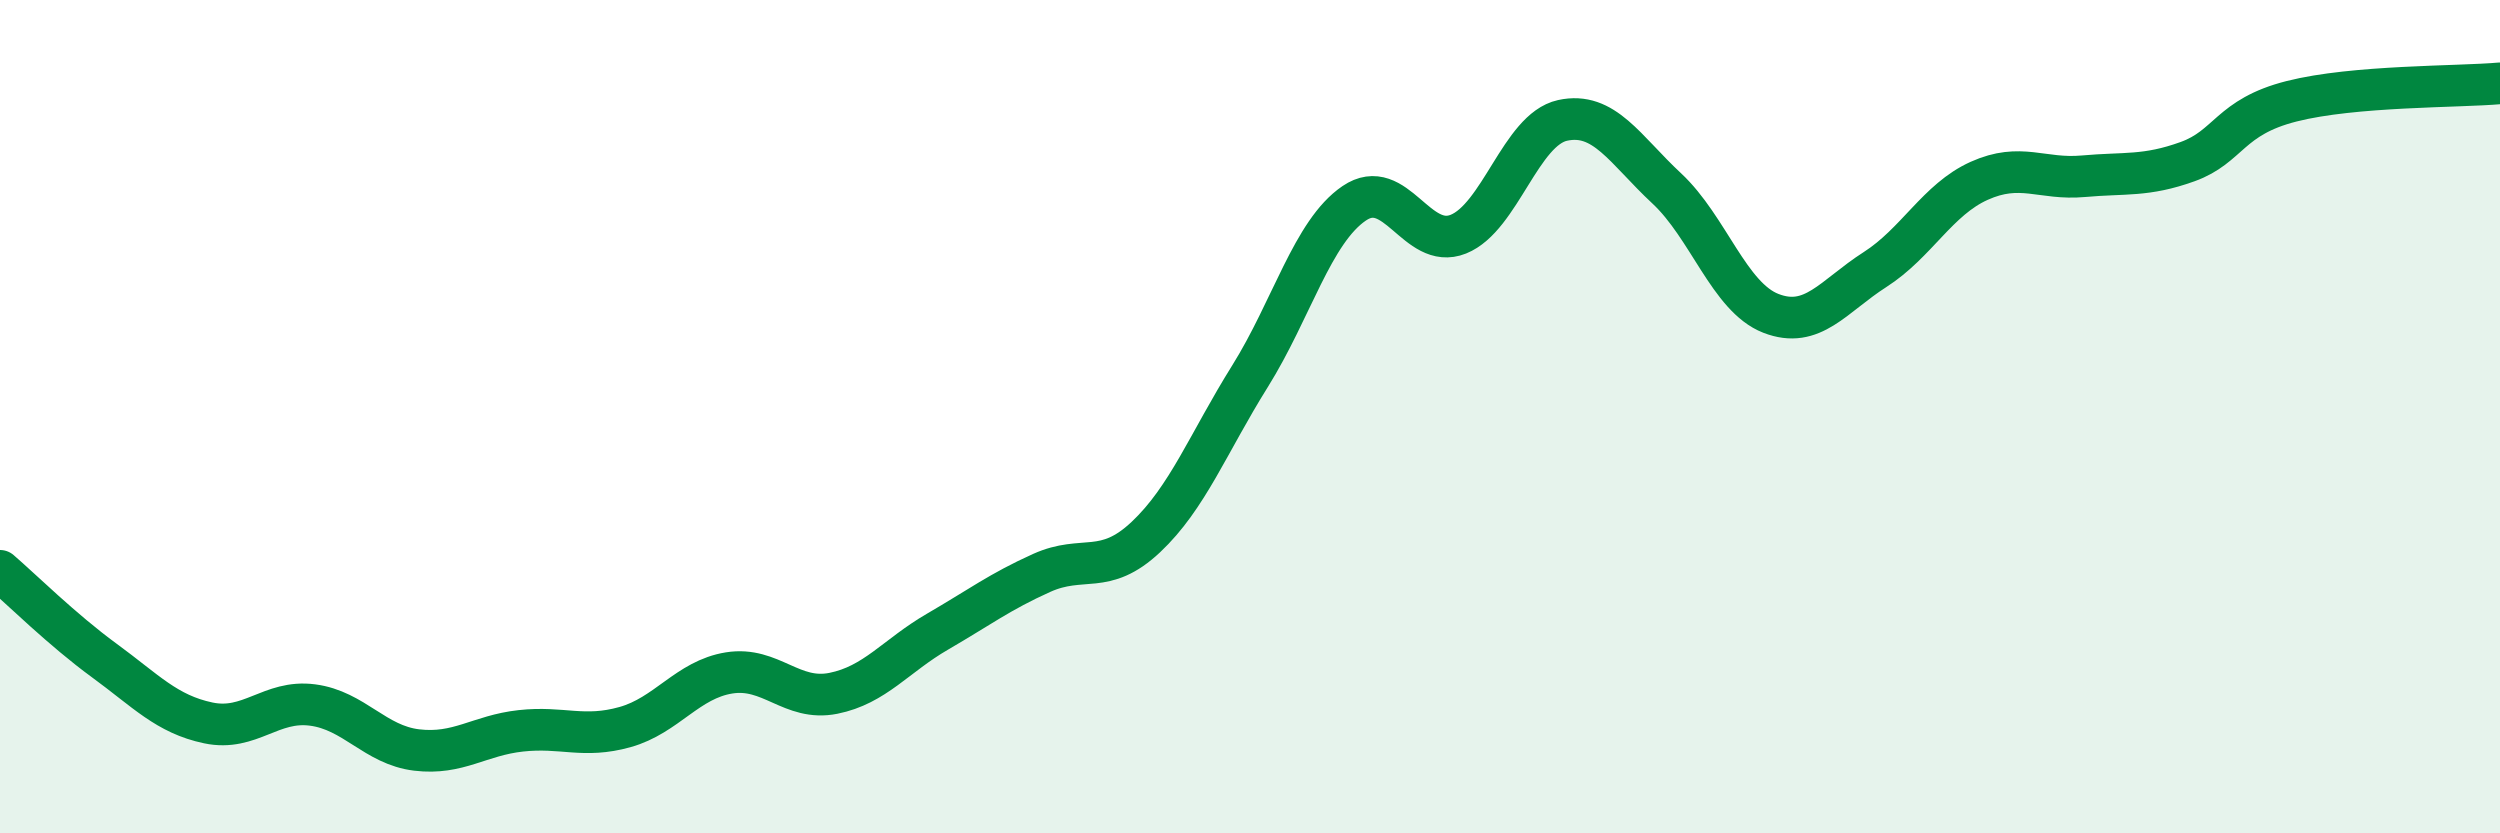 
    <svg width="60" height="20" viewBox="0 0 60 20" xmlns="http://www.w3.org/2000/svg">
      <path
        d="M 0,13.7 C 0.5,14.13 1.5,15.12 2.5,15.85 C 3.5,16.58 4,17.14 5,17.35 C 6,17.56 6.5,16.79 7.5,16.92 C 8.5,17.05 9,17.88 10,18 C 11,18.12 11.5,17.65 12.5,17.54 C 13.5,17.43 14,17.73 15,17.45 C 16,17.17 16.5,16.31 17.5,16.15 C 18.5,15.99 19,16.84 20,16.64 C 21,16.44 21.5,15.74 22.5,15.16 C 23.5,14.58 24,14.2 25,13.75 C 26,13.3 26.5,13.83 27.5,12.89 C 28.5,11.95 29,10.63 30,9.03 C 31,7.43 31.5,5.56 32.5,4.88 C 33.5,4.2 34,6.02 35,5.62 C 36,5.22 36.5,3.11 37.5,2.89 C 38.5,2.67 39,3.59 40,4.52 C 41,5.45 41.5,7.13 42.5,7.52 C 43.5,7.91 44,7.11 45,6.47 C 46,5.83 46.5,4.79 47.5,4.34 C 48.5,3.89 49,4.32 50,4.23 C 51,4.14 51.5,4.24 52.5,3.88 C 53.5,3.52 53.5,2.81 55,2.43 C 56.5,2.05 59,2.09 60,2L60 20L0 20Z"
        fill="#008740"
        opacity="0.1"
        stroke-linecap="round"
        stroke-linejoin="round"
      />
      <path
        d="M 0,13.7 C 0.5,14.13 1.5,15.12 2.5,15.85 C 3.5,16.58 4,17.14 5,17.35 C 6,17.56 6.5,16.79 7.5,16.92 C 8.5,17.05 9,17.88 10,18 C 11,18.12 11.5,17.65 12.5,17.54 C 13.5,17.43 14,17.73 15,17.45 C 16,17.17 16.5,16.31 17.5,16.15 C 18.5,15.99 19,16.84 20,16.64 C 21,16.44 21.5,15.74 22.5,15.16 C 23.5,14.58 24,14.2 25,13.75 C 26,13.3 26.5,13.83 27.5,12.89 C 28.5,11.95 29,10.63 30,9.03 C 31,7.43 31.5,5.56 32.5,4.88 C 33.5,4.2 34,6.02 35,5.62 C 36,5.22 36.5,3.11 37.5,2.89 C 38.5,2.67 39,3.59 40,4.52 C 41,5.45 41.5,7.13 42.5,7.52 C 43.5,7.91 44,7.11 45,6.47 C 46,5.83 46.5,4.79 47.5,4.34 C 48.5,3.89 49,4.32 50,4.23 C 51,4.14 51.5,4.24 52.5,3.88 C 53.5,3.52 53.5,2.81 55,2.43 C 56.5,2.05 59,2.09 60,2"
        stroke="#008740"
        stroke-width="1"
        fill="none"
        stroke-linecap="round"
        stroke-linejoin="round"
      />
    </svg>
  